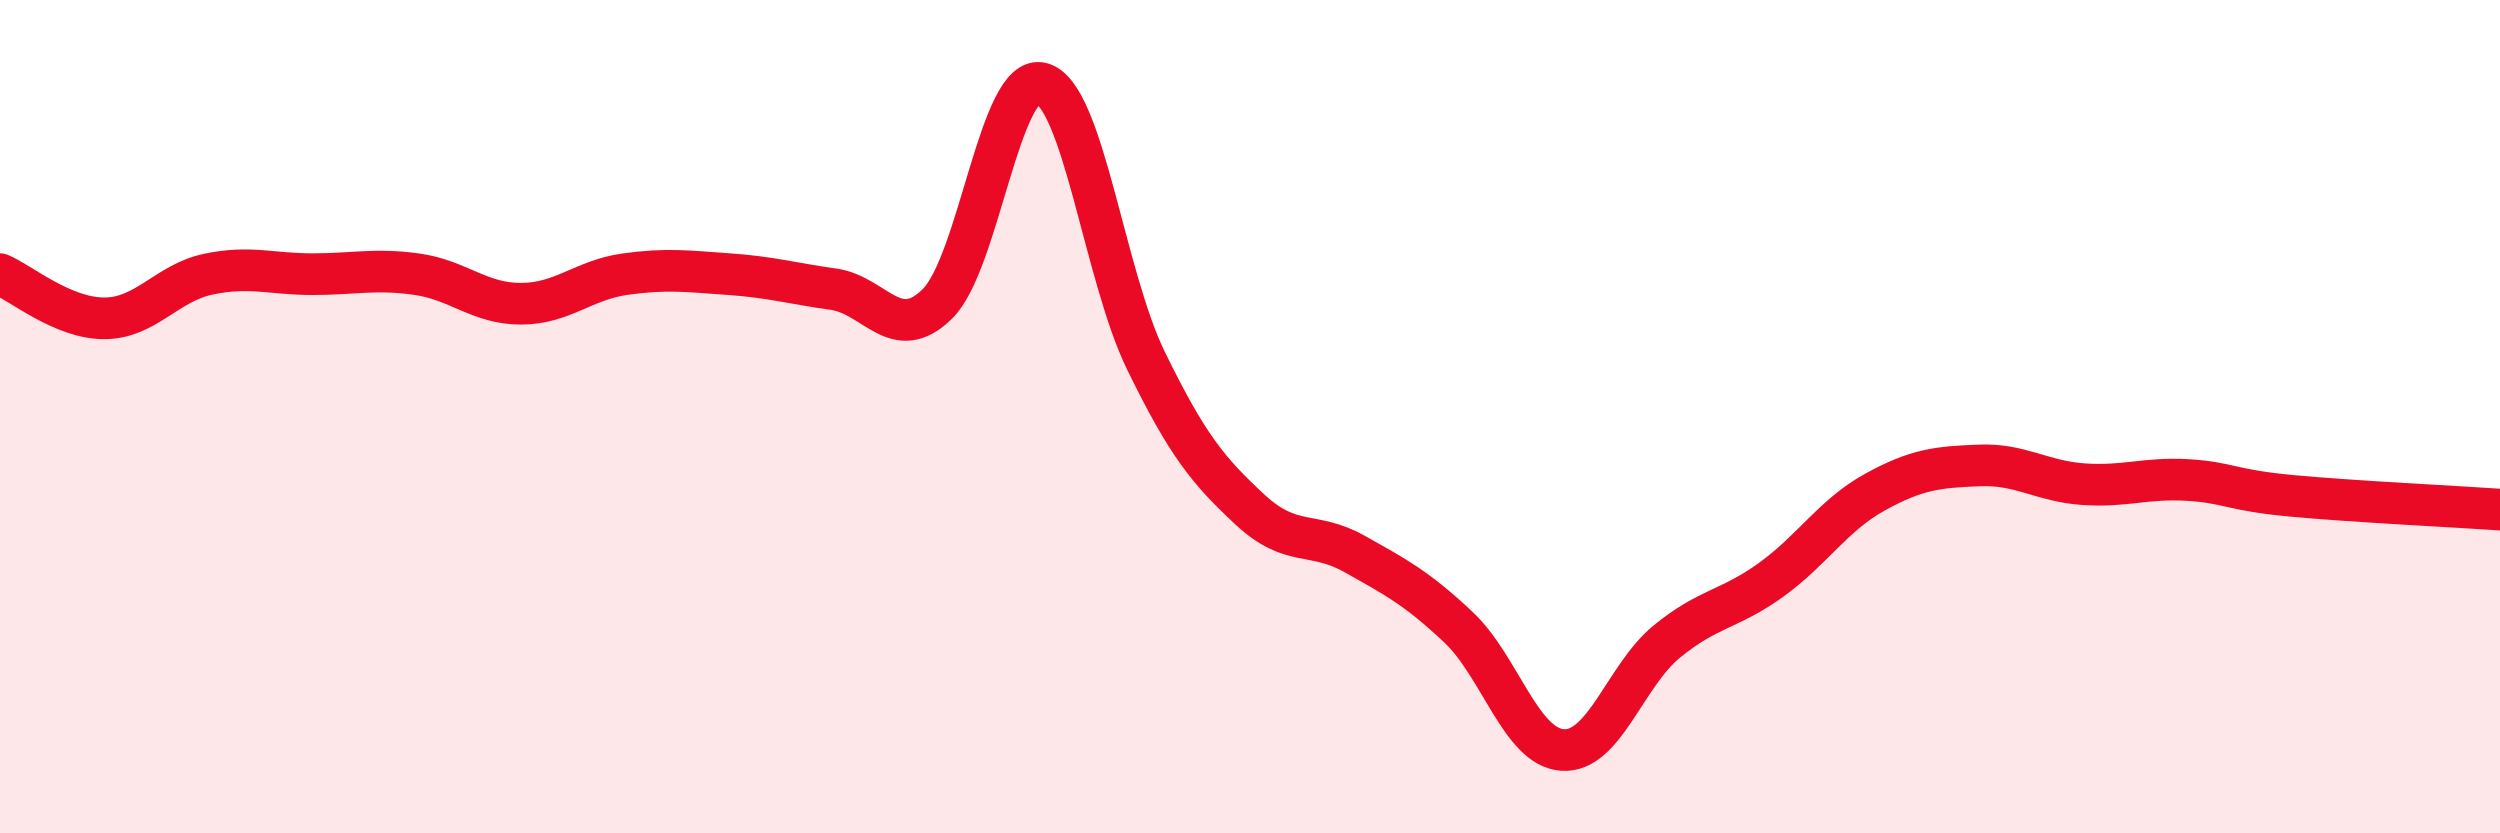 
    <svg width="60" height="20" viewBox="0 0 60 20" xmlns="http://www.w3.org/2000/svg">
      <path
        d="M 0,6.58 C 0.5,6.79 1.5,7.64 2.5,7.64 C 3.5,7.64 4,6.79 5,6.58 C 6,6.37 6.5,6.58 7.5,6.58 C 8.5,6.58 9,6.44 10,6.58 C 11,6.72 11.5,7.29 12.5,7.29 C 13.5,7.29 14,6.72 15,6.58 C 16,6.44 16.5,6.51 17.5,6.58 C 18.5,6.65 19,6.8 20,6.94 C 21,7.08 21.5,8.28 22.5,7.29 C 23.5,6.3 24,1.73 25,2 C 26,2.27 26.5,6.6 27.5,8.65 C 28.5,10.7 29,11.3 30,12.23 C 31,13.16 31.5,12.73 32.5,13.29 C 33.5,13.85 34,14.11 35,15.05 C 36,15.99 36.5,17.93 37.5,18 C 38.5,18.07 39,16.22 40,15.4 C 41,14.58 41.5,14.64 42.5,13.92 C 43.5,13.2 44,12.36 45,11.81 C 46,11.26 46.5,11.21 47.5,11.17 C 48.5,11.13 49,11.55 50,11.62 C 51,11.69 51.5,11.46 52.5,11.52 C 53.5,11.58 53.5,11.76 55,11.9 C 56.5,12.04 59,12.16 60,12.23L60 20L0 20Z"
        fill="#EB0A25"
        opacity="0.1"
        stroke-linecap="round"
        stroke-linejoin="round"
      />
      <path
        d="M 0,6.58 C 0.5,6.79 1.5,7.64 2.5,7.64 C 3.5,7.64 4,6.79 5,6.58 C 6,6.37 6.5,6.58 7.5,6.58 C 8.5,6.58 9,6.44 10,6.58 C 11,6.72 11.5,7.29 12.5,7.29 C 13.5,7.29 14,6.72 15,6.58 C 16,6.44 16.5,6.51 17.5,6.58 C 18.5,6.65 19,6.8 20,6.94 C 21,7.08 21.5,8.28 22.5,7.29 C 23.5,6.3 24,1.73 25,2 C 26,2.27 26.5,6.6 27.5,8.65 C 28.5,10.7 29,11.3 30,12.23 C 31,13.16 31.5,12.73 32.5,13.29 C 33.5,13.85 34,14.11 35,15.05 C 36,15.99 36.5,17.93 37.5,18 C 38.5,18.07 39,16.22 40,15.4 C 41,14.58 41.5,14.64 42.5,13.92 C 43.5,13.2 44,12.36 45,11.81 C 46,11.26 46.5,11.21 47.5,11.17 C 48.5,11.13 49,11.55 50,11.62 C 51,11.69 51.5,11.46 52.5,11.52 C 53.5,11.58 53.5,11.76 55,11.9 C 56.5,12.04 59,12.16 60,12.23"
        stroke="#EB0A25"
        stroke-width="1"
        fill="none"
        stroke-linecap="round"
        stroke-linejoin="round"
      />
    </svg>
  